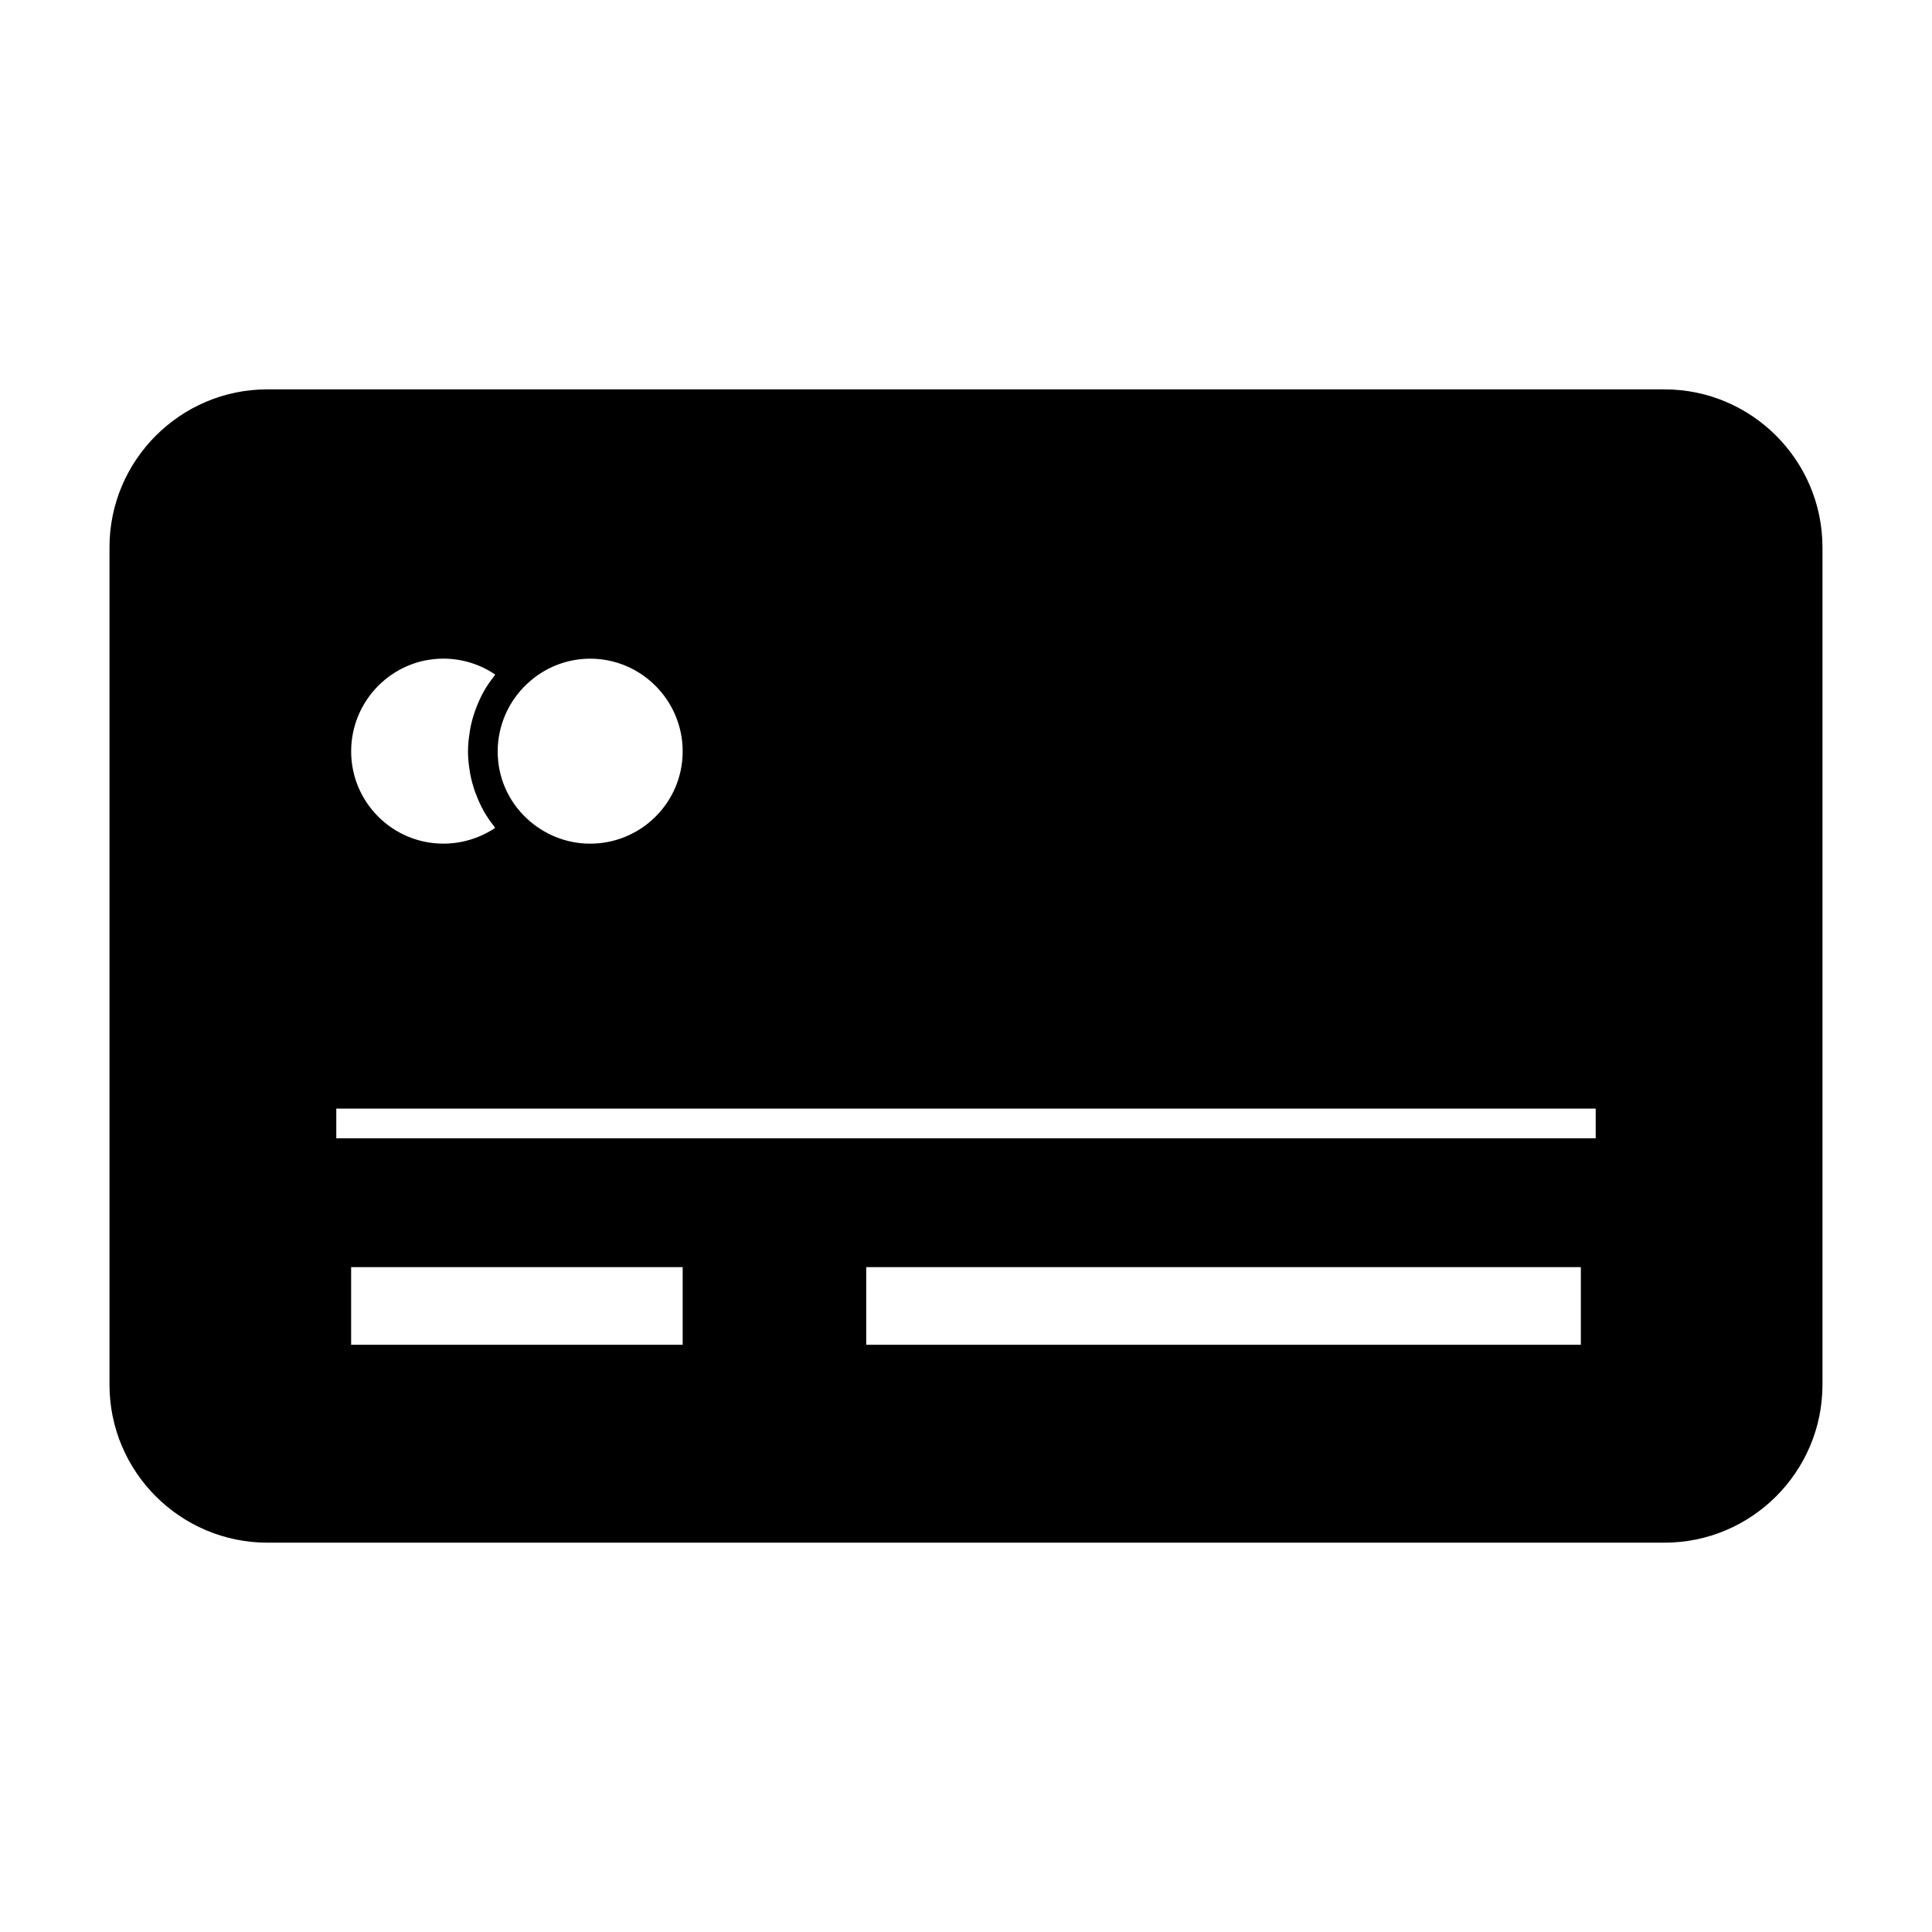 <?xml version="1.0" encoding="UTF-8"?>
<!-- The Best Svg Icon site in the world: iconSvg.co, Visit us! https://iconsvg.co -->
<svg fill="#000000" width="800px" height="800px" version="1.1" viewBox="144 144 512 512" xmlns="http://www.w3.org/2000/svg">
 <path d="m585.1 247.18h-370.21c-23.086 0-41.875 18.781-41.875 41.867v221.91c0 23.086 18.781 41.867 41.875 41.867h370.21c23.086 0 41.875-18.781 41.875-41.867v-221.9c-0.004-23.09-18.789-41.871-41.879-41.871zm-211.54 253.2v-20.578h189.38v20.578zm193.32-54.719h-333.76v-7.871h333.76zm-266.48-78.082c-6.191 0-12.137-2.352-16.73-6.613-5.016-4.672-7.777-11-7.777-17.828 0-6.773 2.832-13.293 7.789-17.91l0.008-0.008c4.57-4.297 10.508-6.664 16.715-6.664 13.512 0 24.512 11.031 24.512 24.586-0.004 13.473-10.996 24.438-24.516 24.438zm-31.949-19.508c0.047 0.305 0.09 0.609 0.137 0.906 0.293 1.559 0.699 3.086 1.207 4.586 0.102 0.285 0.211 0.551 0.316 0.828 0.566 1.508 1.211 2.981 2 4.394 0.016 0.031 0.031 0.066 0.051 0.105 0.793 1.422 1.738 2.766 2.746 4.059 0.109 0.148 0.188 0.316 0.309 0.457-4.051 2.707-8.812 4.168-13.723 4.168-13.473 0-24.434-10.965-24.434-24.441 0-13.555 10.965-24.586 24.434-24.586 4.938 0 9.703 1.48 13.746 4.219-0.117 0.141-0.195 0.316-0.316 0.457-1.008 1.297-1.957 2.644-2.754 4.074-0.016 0.031-0.027 0.059-0.043 0.09-0.789 1.418-1.434 2.898-2.004 4.414-0.109 0.289-0.219 0.566-0.324 0.855-0.516 1.5-0.914 3.035-1.203 4.598-0.059 0.305-0.102 0.613-0.141 0.918-0.258 1.637-0.43 3.289-0.43 4.965-0.008 1.664 0.168 3.305 0.426 4.934zm-31.398 152.31v-20.578h87.863v20.578z"/>
</svg>